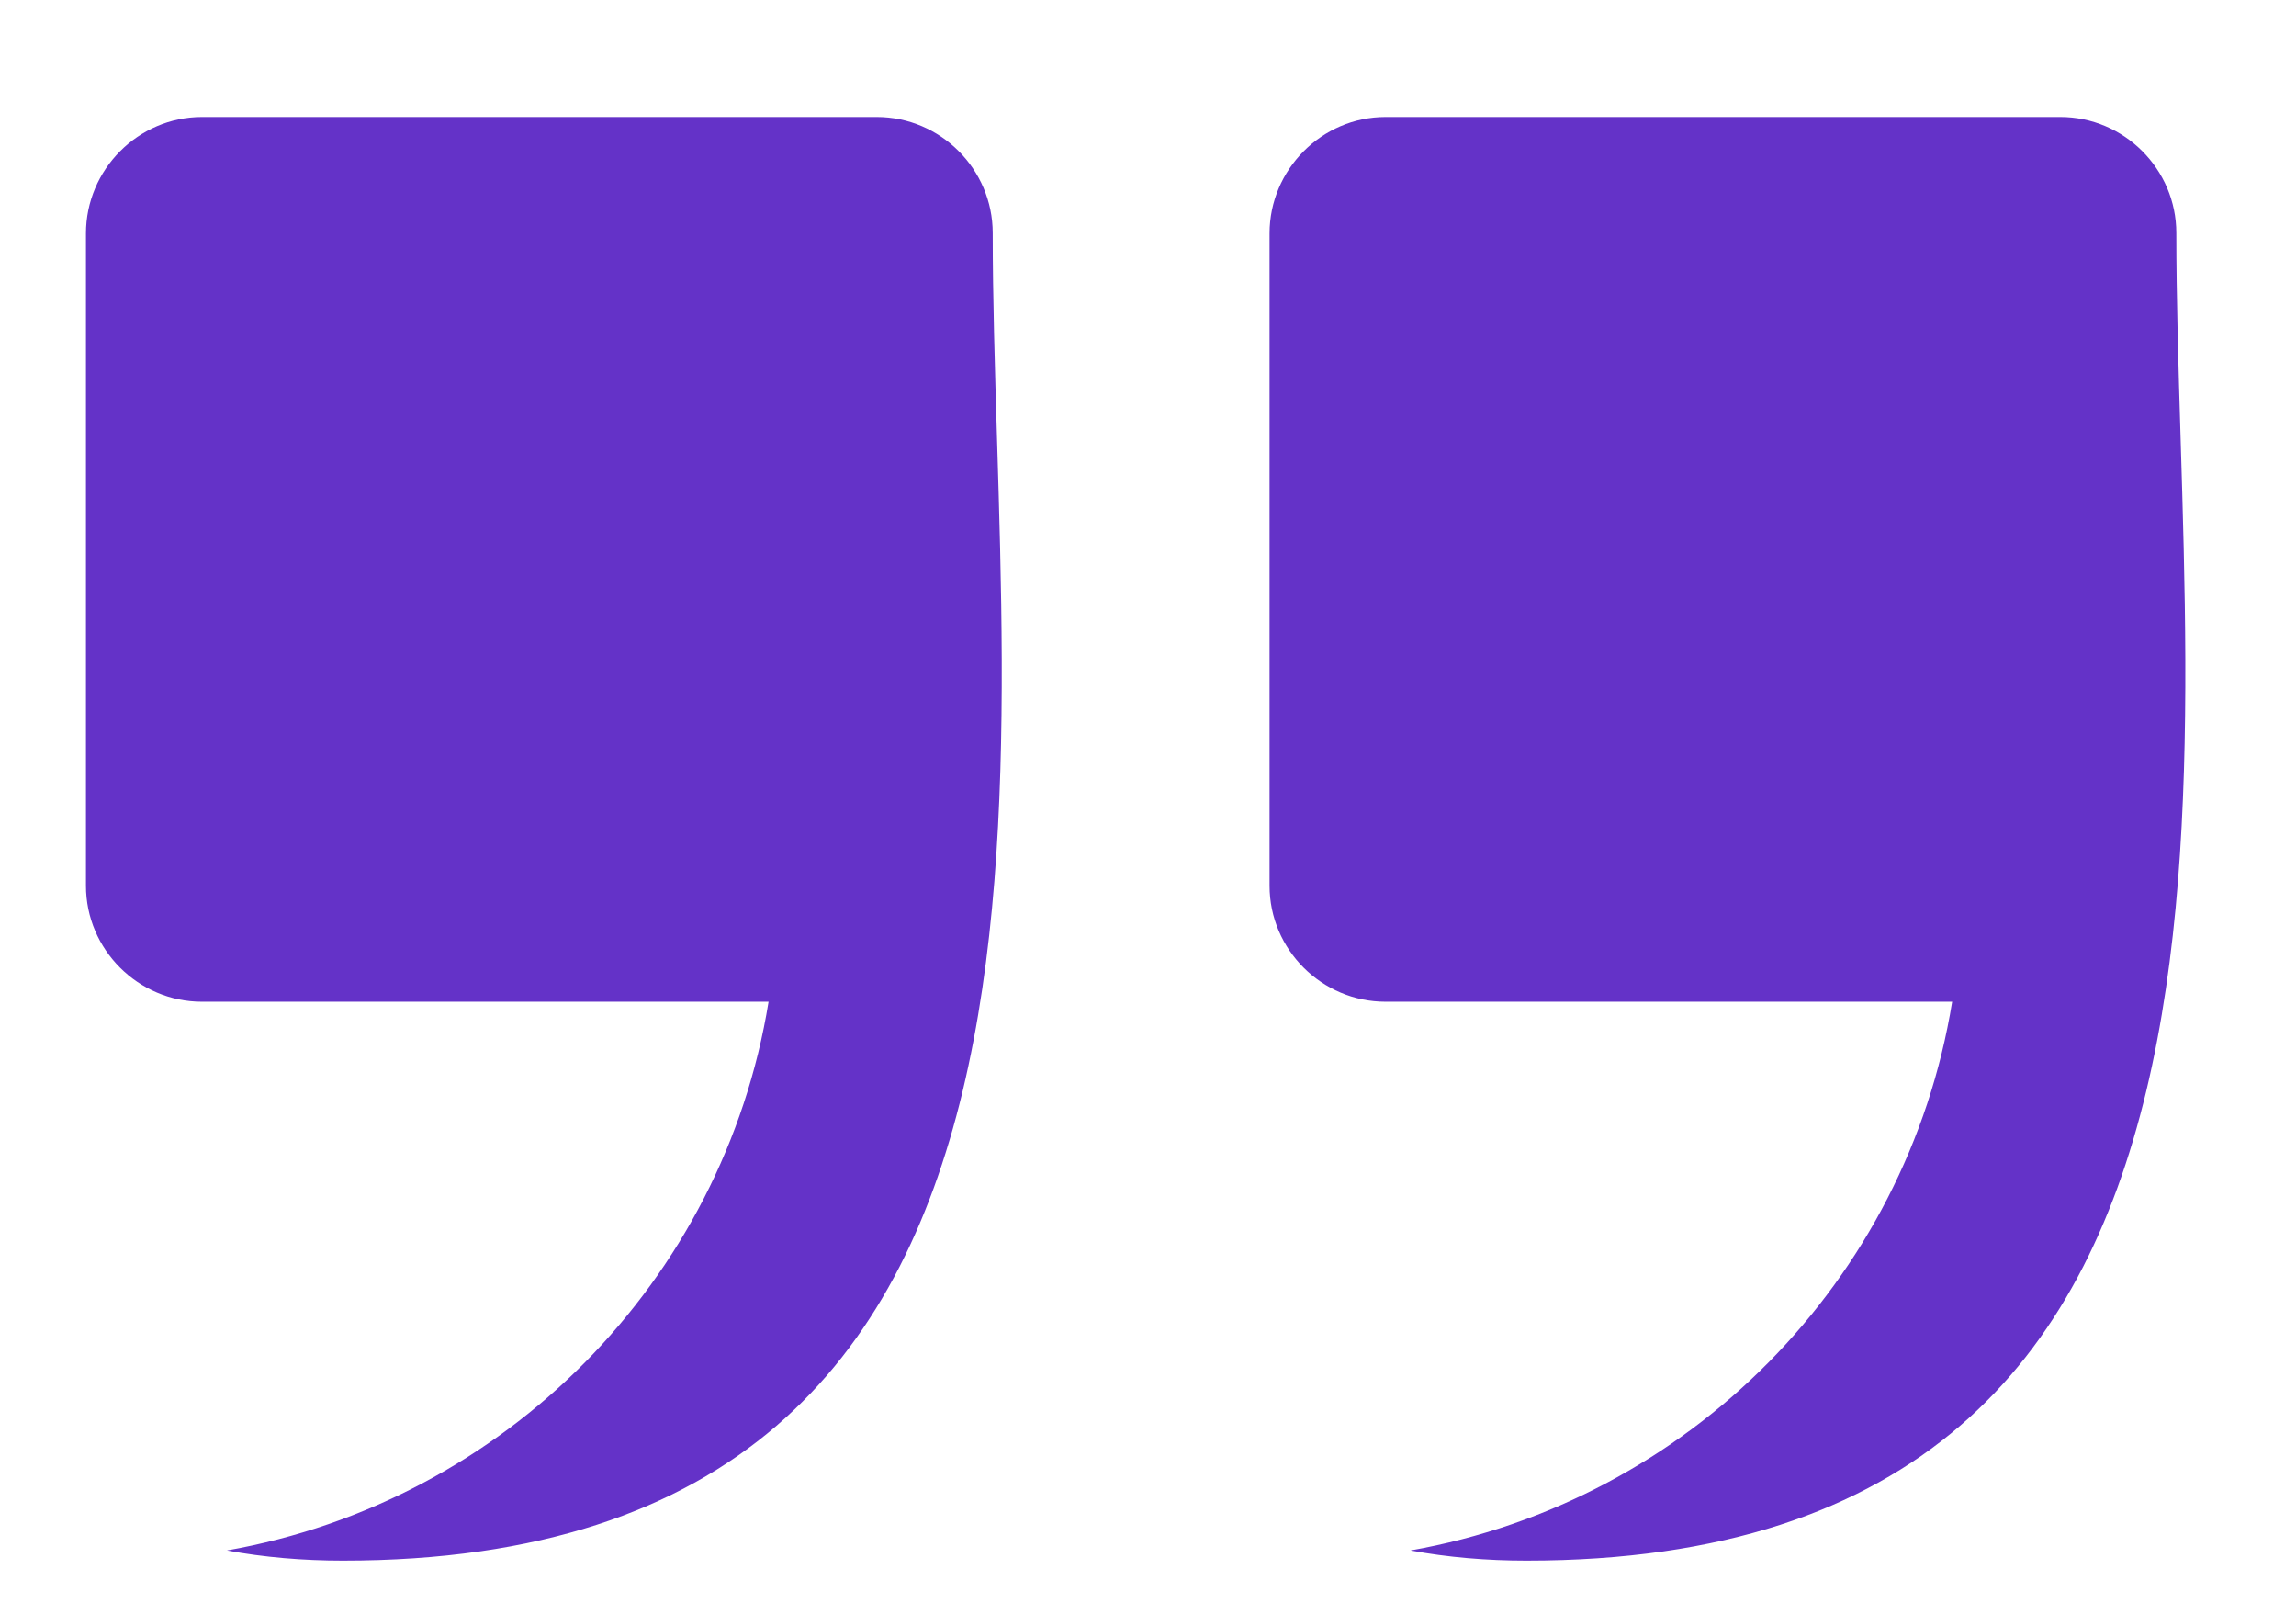 <?xml version="1.0" encoding="utf-8"?>
<!-- Generator: Adobe Illustrator 25.2.3, SVG Export Plug-In . SVG Version: 6.00 Build 0)  -->
<svg version="1.1" id="Camada_1" xmlns="http://www.w3.org/2000/svg" xmlns:xlink="http://www.w3.org/1999/xlink" x="0px" y="0px"
	 width="496.8px" height="346.7px" viewBox="0 0 496.8 346.7" style="enable-background:new 0 0 496.8 346.7;" xml:space="preserve"
	>
<style type="text/css">
	.st0{clip-path:url(#SVGID_2_);}
	.st1{fill-rule:evenodd;clip-rule:evenodd;fill:#6432C8;}
</style>
<g>
	<defs>
		<rect id="SVGID_1_" x="17.8" y="25.2" width="457.4" height="313.8"/>
	</defs>
	<clipPath id="SVGID_2_">
		<use xlink:href="#SVGID_1_"  style="overflow:visible;"/>
	</clipPath>
	<g class="st0">
		<path class="st1" d="M43.7,25.3h146c13.8,0,25.1,11.3,25.1,25.1c0,112.2,29.5,287.2-140.6,287.2c-8.6,0-17-0.7-25.1-2.2
			c60.1-10.6,107.4-58.3,117.2-118.7H43.7c-13.8,0-25.1-11.3-25.1-25.1V50.5C18.6,36.7,29.9,25.3,43.7,25.3z M299.8,25.3h146
			c13.8,0,25.1,11.3,25.1,25.1c0,112.2,29.5,287.2-140.6,287.2c-8.6,0-17-0.7-25.1-2.2c60.1-10.6,107.4-58.3,117.2-118.7H299.8
			c-13.8,0-25.1-11.3-25.1-25.1V50.5C274.7,36.7,286,25.3,299.8,25.3z"/>
	</g>
</g>
</svg>
